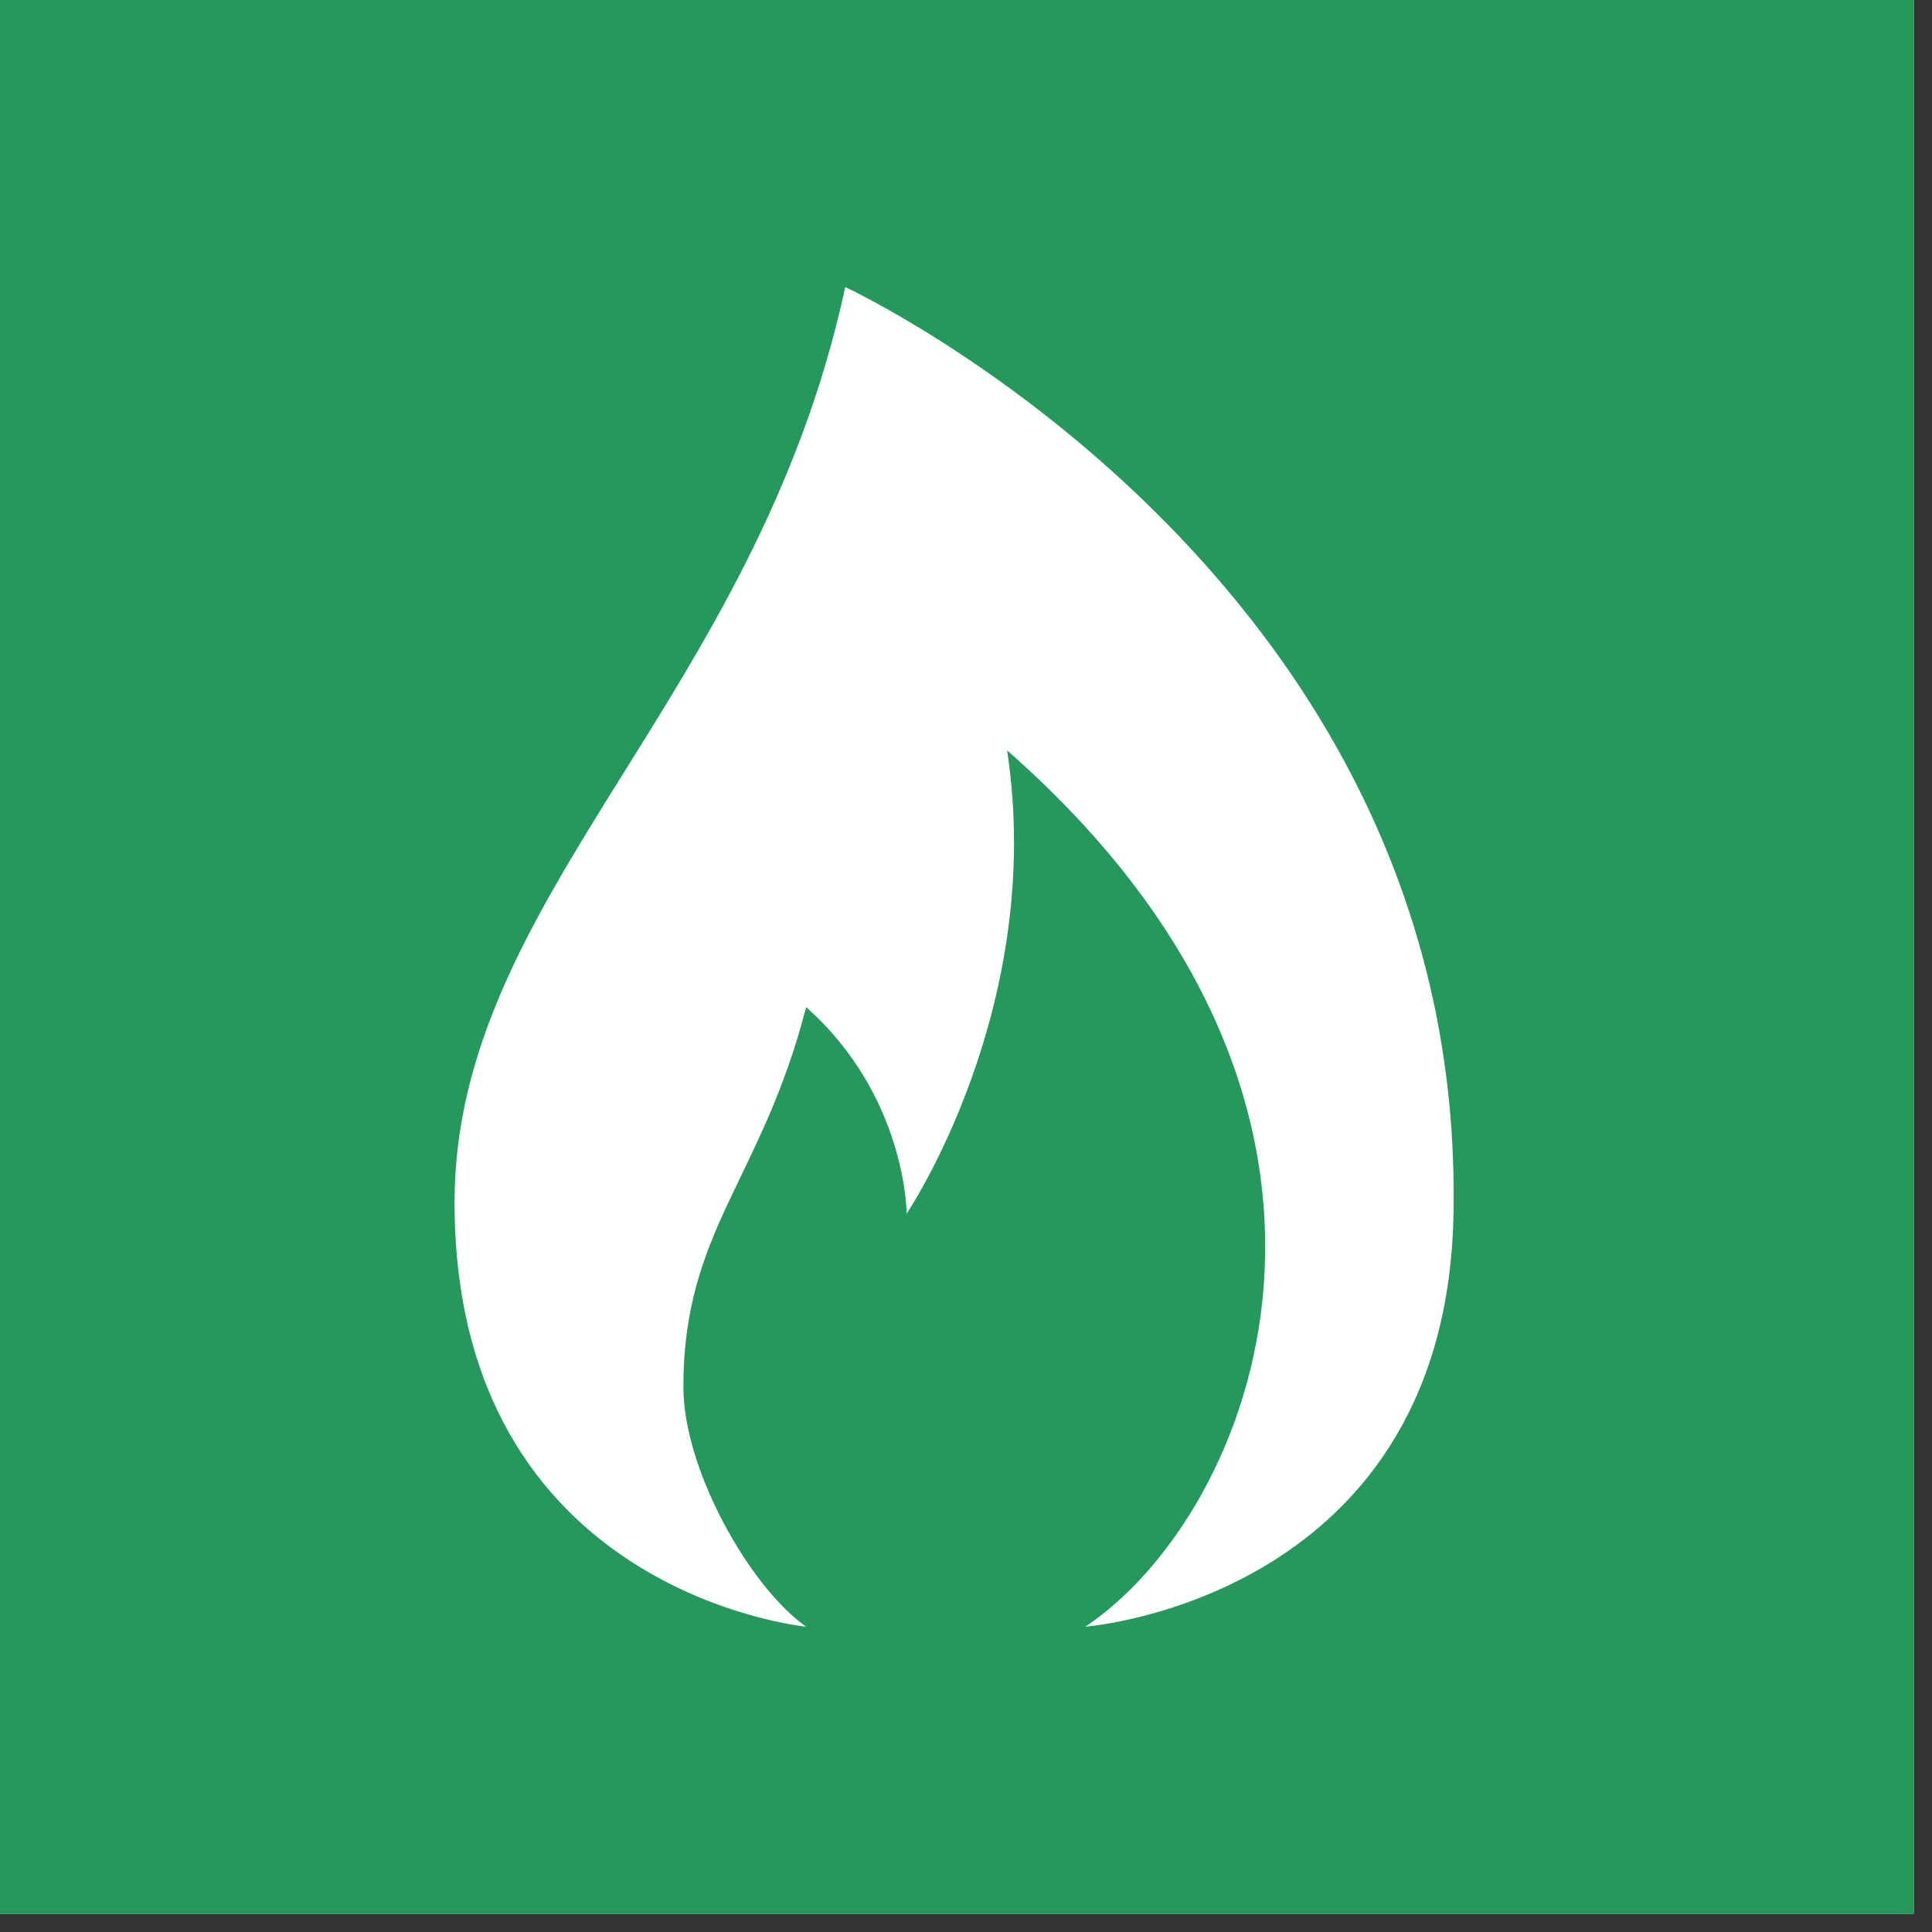 <svg xmlns="http://www.w3.org/2000/svg" xmlns:xlink="http://www.w3.org/1999/xlink" width="70" zoomAndPan="magnify" viewBox="0 0 52.5 52.5" height="70" preserveAspectRatio="xMidYMid meet" version="1.0"><rect x="0" y="0" width="52.5" height="52.5" fill="#333333" stroke="none"/><defs><clipPath id="4acf4ad964"><path d="M 0 0 L 52.004 0 L 52.004 52.004 L 0 52.004 Z M 0 0 " clip-rule="nonzero"/></clipPath><clipPath id="81ab9a3ca6"><path d="M 12.352 7.801 L 39.84 7.801 L 39.84 44.203 L 12.352 44.203 Z M 12.352 7.801 " clip-rule="nonzero"/></clipPath></defs><g clip-path="url(#4acf4ad964)"><path fill="#ffffff" d="M 0 0 L 52.004 0 L 52.004 52.004 L 0 52.004 Z M 0 0 " fill-opacity="1" fill-rule="nonzero"/><path fill="#25995c" d="M 0 0 L 52.004 0 L 52.004 52.004 L 0 52.004 Z M 0 0 " fill-opacity="1" fill-rule="nonzero"/></g><g clip-path="url(#81ab9a3ca6)"><path fill="#ffffff" d="M 22.969 7.801 C 20.543 19.023 12.352 24.332 12.352 32.676 C 12.352 43.293 21.906 44.203 21.906 44.203 C 20.391 43.141 18.57 39.957 18.57 37.684 C 18.57 33.434 20.695 32.07 21.906 27.367 C 24.637 29.793 24.637 32.98 24.637 32.98 C 24.637 32.98 28.43 27.367 27.367 20.391 C 38.594 30.25 34.043 41.172 29.492 44.203 C 29.492 44.203 39.5 43.445 39.5 32.676 C 39.652 15.535 22.969 7.801 22.969 7.801 Z M 22.969 7.801 " fill-opacity="1" fill-rule="nonzero"/></g></svg>